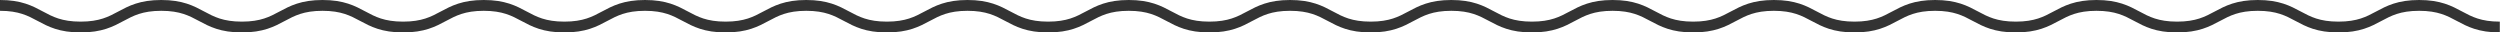 <?xml version="1.0" encoding="UTF-8"?>
<svg id="_レイヤー_2" data-name="レイヤー 2" xmlns="http://www.w3.org/2000/svg" viewBox="0 0 462.33 6">
  <defs>
    <style>
      .cls-1 {
        fill: none;
        stroke: #333;
        stroke-miterlimit: 10;
        stroke-width: 2px;
      }
    </style>
  </defs>
  <g id="_レイヤー_1-2" data-name="レイヤー 1">
    <path class="cls-1" d="M0,1c7.45,0,7.45,4,14.91,4S22.37,1,29.82,1s7.46,4,14.91,4,7.46-4,14.91-4,7.46,4,14.91,4,7.46-4,14.91-4,7.46,4,14.91,4,7.46-4,14.91-4,7.46,4,14.91,4,7.46-4,14.91-4,7.46,4,14.91,4,7.46-4,14.91-4,7.46,4,14.91,4,7.46-4,14.91-4,7.46,4,14.91,4,7.46-4,14.92-4,7.46,4,14.91,4,7.46-4,14.91-4,7.46,4,14.91,4,7.46-4,14.91-4,7.46,4,14.91,4,7.46-4,14.92-4,7.46,4,14.91,4,7.46-4,14.91-4,7.46,4,14.92,4,7.46-4,14.92-4,7.46,4,14.91,4,7.46-4,14.92-4,7.46,4,14.92,4,7.46-4,14.92-4,7.46,4,14.92,4"/>
  </g>
</svg>